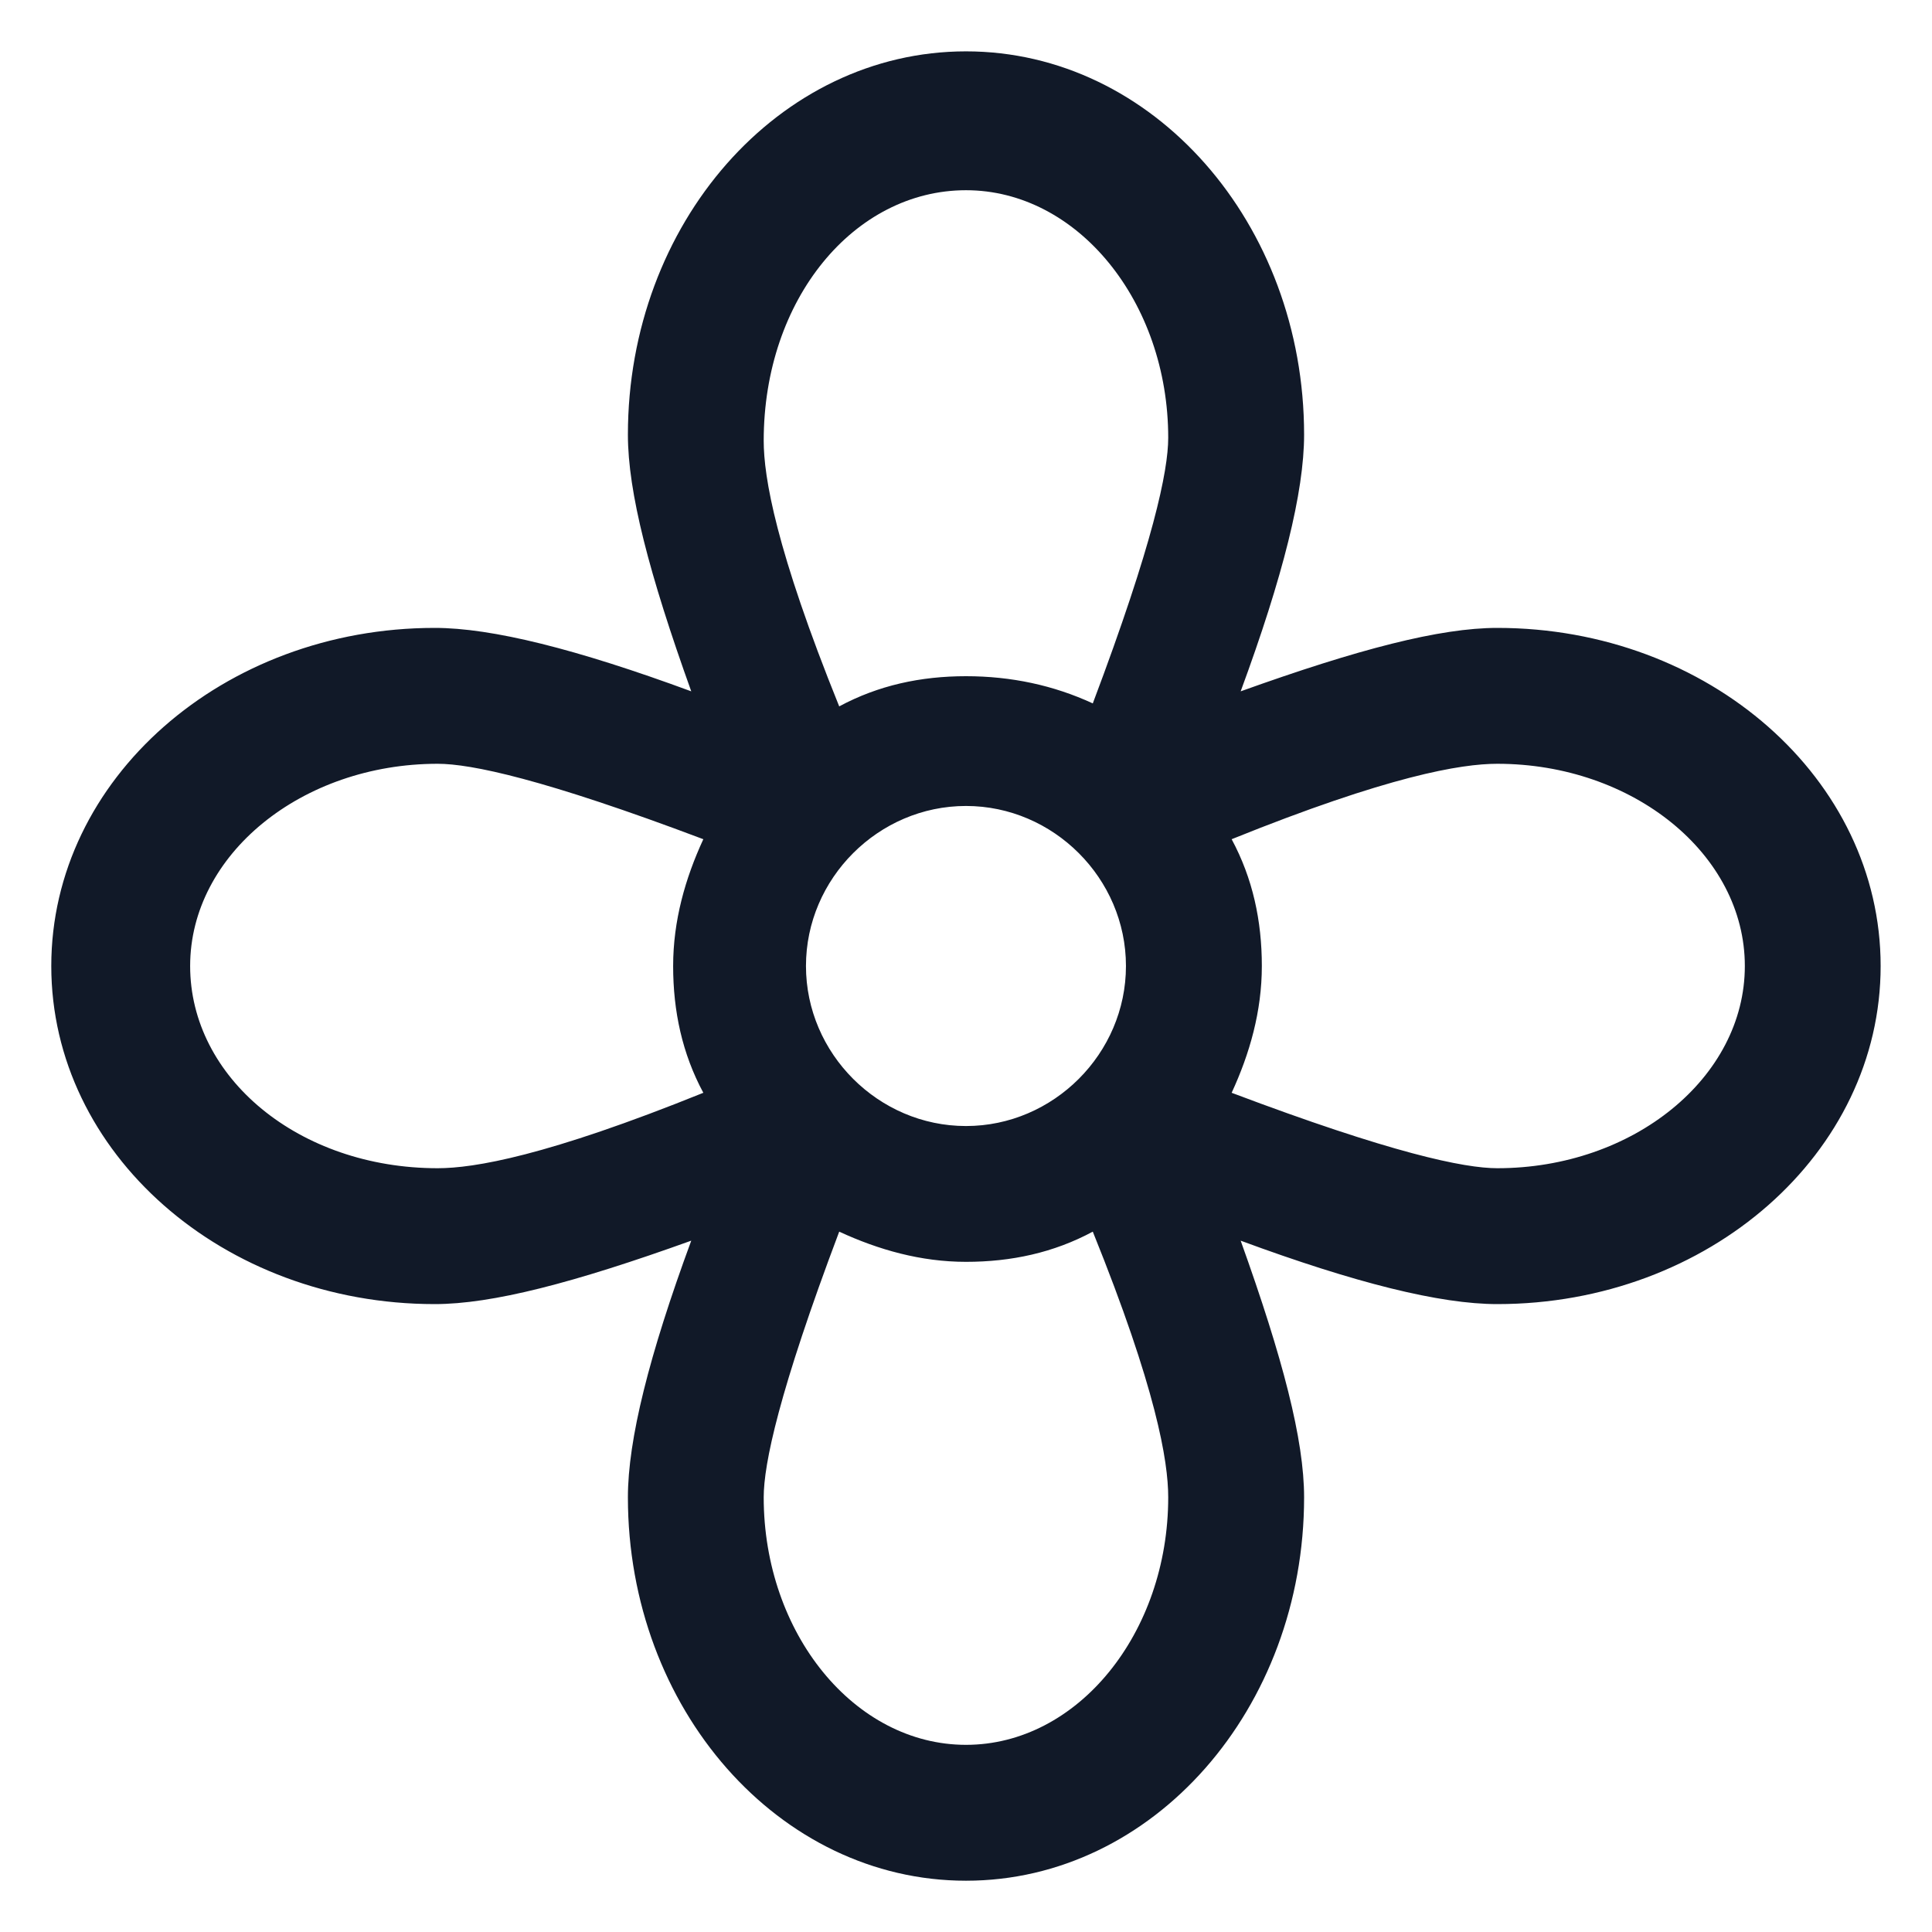 <svg xmlns="http://www.w3.org/2000/svg" width="24" height="24" viewBox="0 0 24 24" fill="none"><g clip-path="url(#clip0_501_39342)"><path d="M18.6 7.8C17.887 7.8 16.875 8.063 15.412 8.588C15.937 7.163 16.2 6.113 16.2 5.4C16.2 2.775 14.325 0.638 12 0.638C9.675 0.638 7.8 2.775 7.8 5.4C7.8 6.113 8.062 7.125 8.587 8.588C7.162 8.063 6.112 7.8 5.4 7.8C2.775 7.8 0.637 9.675 0.637 12C0.637 14.325 2.775 16.2 5.4 16.2C6.112 16.2 7.125 15.938 8.587 15.412C8.062 16.837 7.8 17.887 7.8 18.6C7.8 21.225 9.675 23.363 12 23.363C14.325 23.363 16.2 21.225 16.2 18.6C16.2 17.887 15.937 16.875 15.412 15.412C16.837 15.938 17.887 16.2 18.6 16.2C21.225 16.2 23.362 14.325 23.362 12C23.362 9.675 21.225 7.8 18.6 7.8ZM10.012 12C10.012 10.912 10.912 10.012 12 10.012C13.087 10.012 13.987 10.912 13.987 12C13.987 13.088 13.087 13.988 12 13.988C10.912 13.988 10.012 13.088 10.012 12ZM12 2.363C13.387 2.363 14.512 3.75 14.512 5.438C14.512 5.85 14.325 6.75 13.575 8.738C13.088 8.513 12.562 8.4 12 8.4C11.438 8.4 10.912 8.513 10.425 8.775C9.637 6.825 9.487 5.925 9.487 5.475C9.487 3.713 10.613 2.363 12 2.363ZM2.362 12C2.362 10.613 3.75 9.488 5.437 9.488C5.85 9.488 6.75 9.675 8.737 10.425C8.512 10.912 8.362 11.438 8.362 12C8.362 12.562 8.475 13.088 8.737 13.575C6.787 14.363 5.887 14.512 5.437 14.512C3.712 14.512 2.362 13.387 2.362 12ZM12 21.675C10.613 21.675 9.487 20.288 9.487 18.6C9.487 18.188 9.675 17.288 10.425 15.3C10.912 15.525 11.438 15.675 12 15.675C12.562 15.675 13.088 15.562 13.575 15.3C14.363 17.25 14.512 18.15 14.512 18.6C14.512 20.288 13.387 21.675 12 21.675ZM18.6 14.512C18.187 14.512 17.287 14.325 15.3 13.575C15.525 13.088 15.675 12.562 15.675 12C15.675 11.438 15.562 10.912 15.3 10.425C17.25 9.638 18.15 9.488 18.6 9.488C20.287 9.488 21.675 10.613 21.675 12C21.675 13.387 20.287 14.512 18.6 14.512Z" fill="#111928"></path></g><defs><clipPath id="clip0_501_39342"><rect width="24" height="24" fill="white"></rect></clipPath></defs></svg>